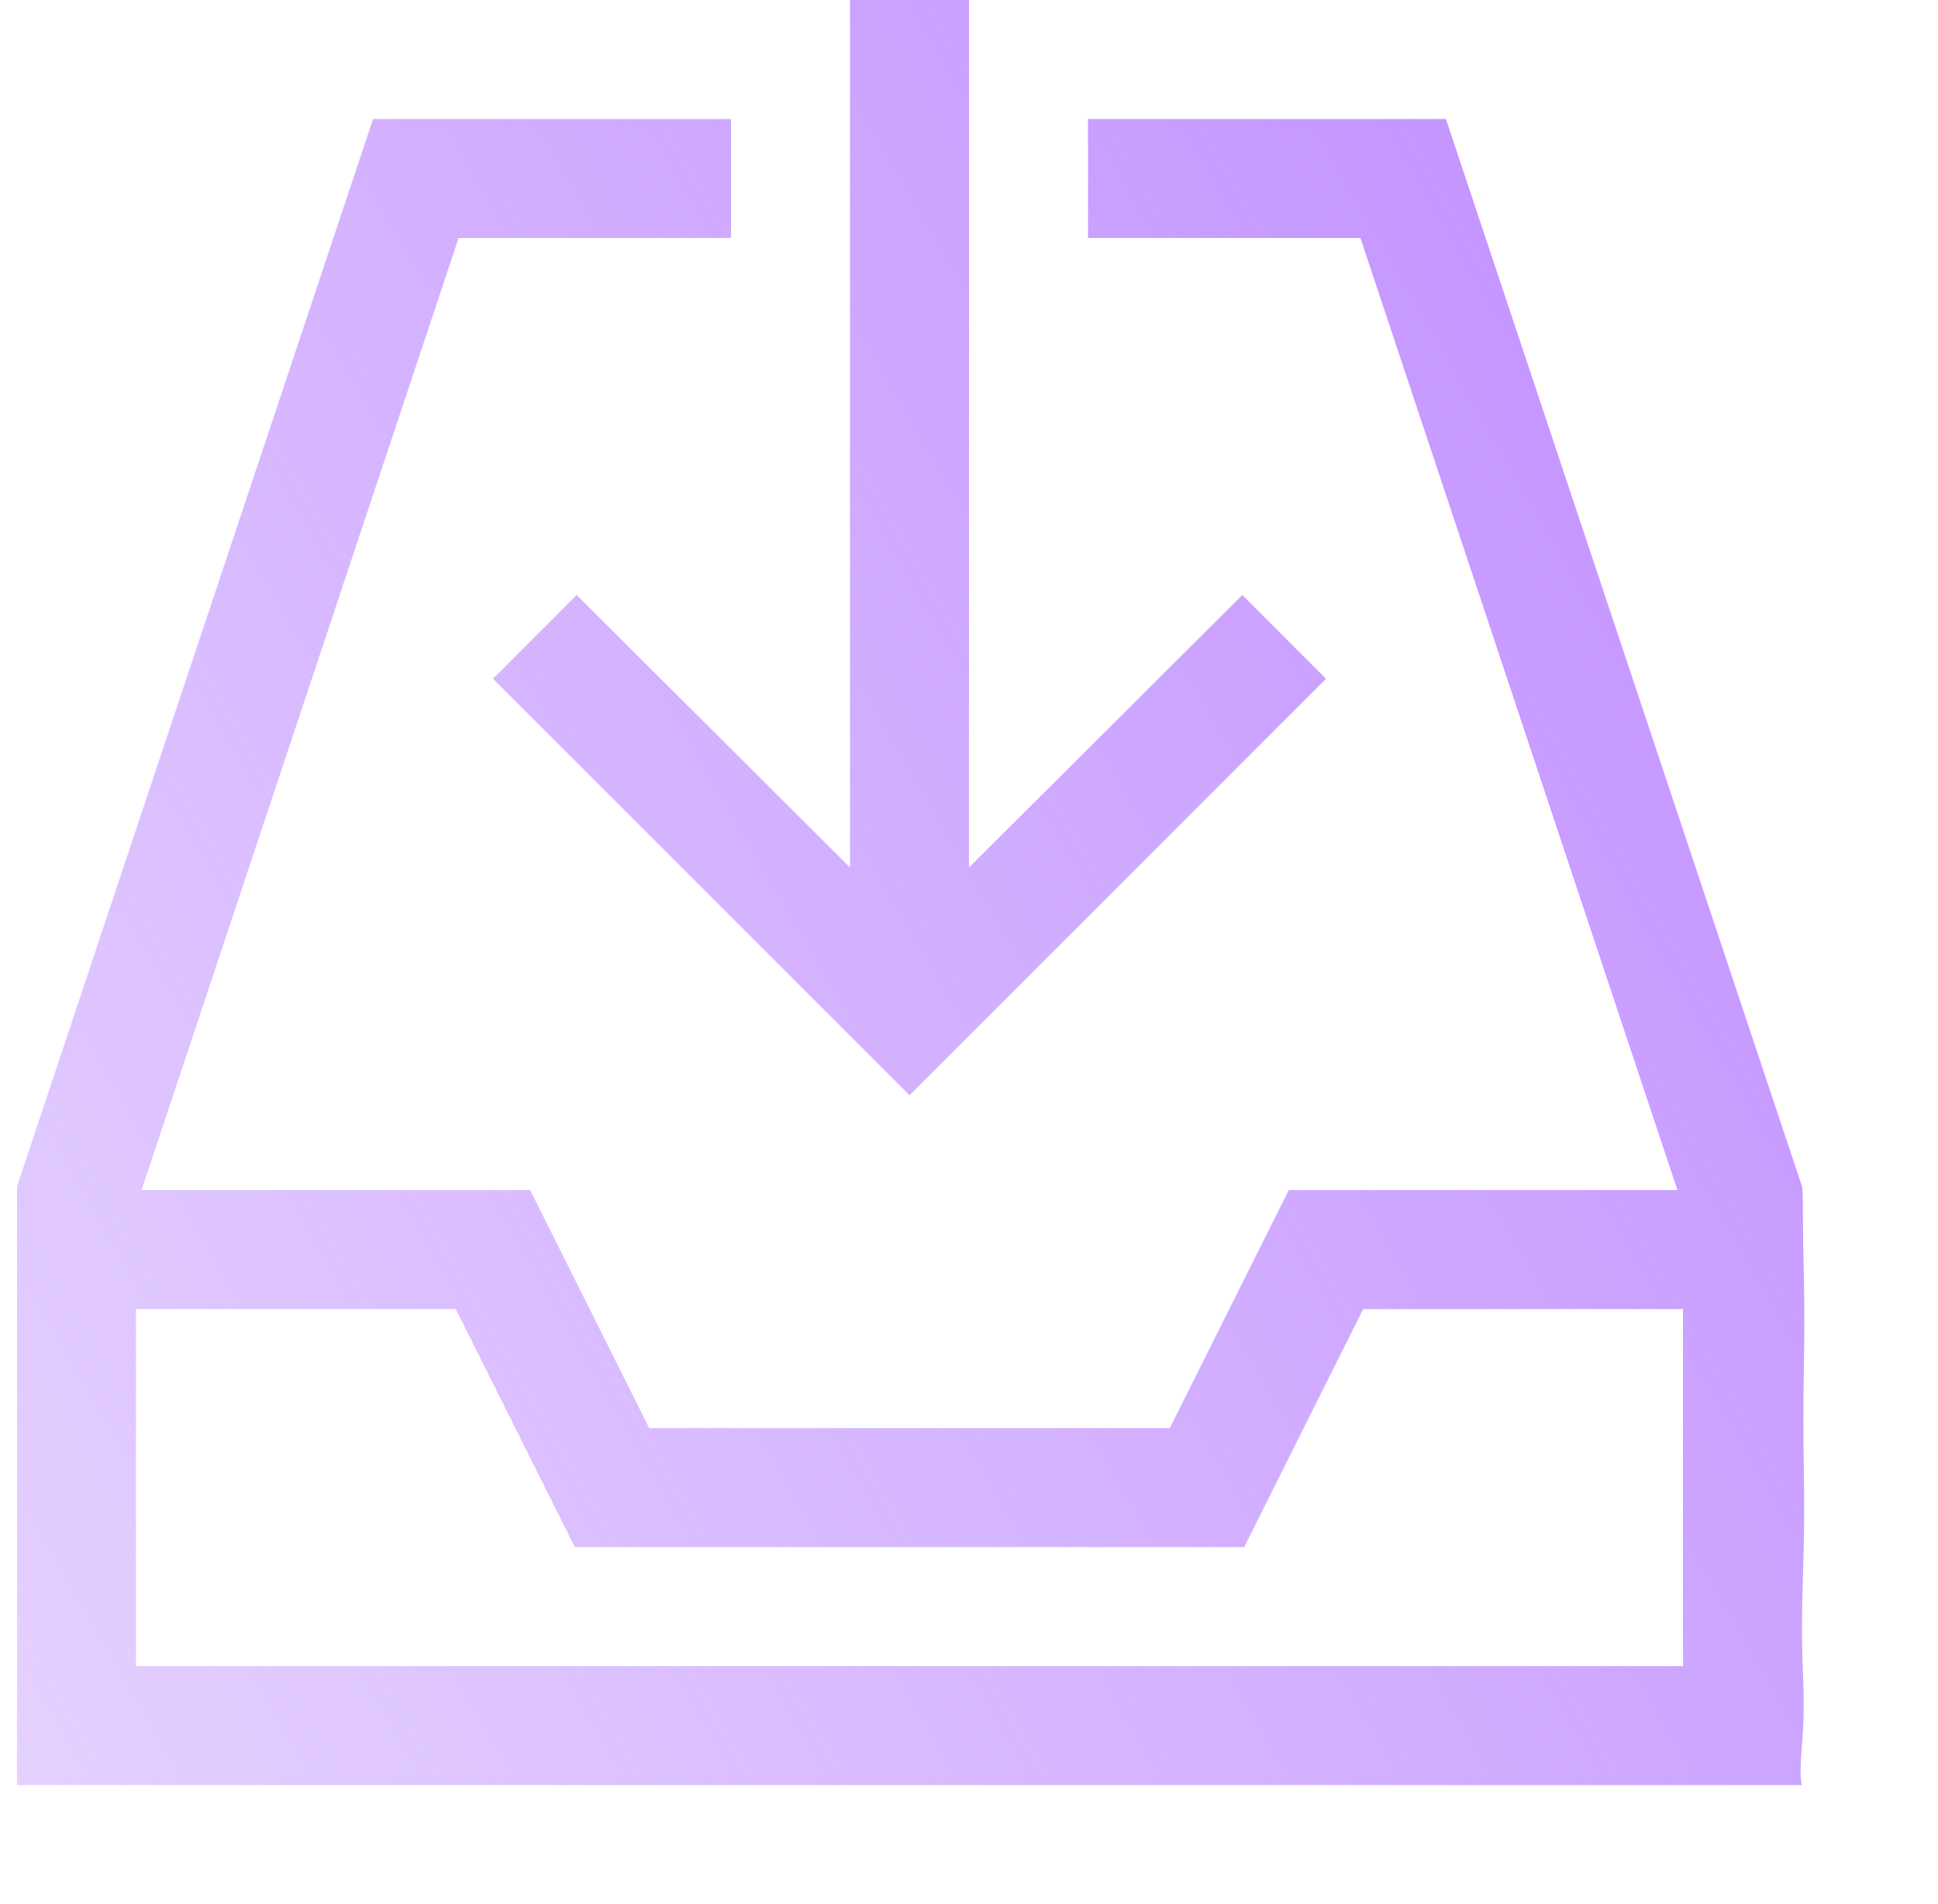<svg width="57" height="56" viewBox="0 0 57 56" fill="none" xmlns="http://www.w3.org/2000/svg">
<g id="fluent-mdl2:subscribe" clip-path="url(#clip0_548_4764)">
<path id="Vector" d="M53 34.891C53.018 34.927 53.027 35.191 53.027 35.684C53.027 36.176 53.036 36.805 53.055 37.57C53.073 38.336 53.073 39.22 53.055 40.223C53.036 41.225 53.036 42.237 53.055 43.258C53.073 44.279 53.064 45.318 53.027 46.375C52.991 47.432 52.991 48.362 53.027 49.164C53.064 49.966 53.055 50.686 53 51.324C52.945 51.962 52.945 52.354 53 52.5H0.5V49.191C0.5 48.335 0.491 47.396 0.473 46.375C0.454 45.354 0.454 44.324 0.473 43.285C0.491 42.246 0.482 41.225 0.445 40.223C0.409 39.22 0.409 38.345 0.445 37.598C0.482 36.85 0.482 36.212 0.445 35.684C0.409 35.155 0.427 34.891 0.5 34.891L10.973 3.5H21.5V7H13.488L4.164 35H15.594L19.094 42H34.406L37.906 35H49.336L40.012 7H32V3.5H42.527L53 34.891ZM49.5 38.5H40.094L36.594 45.5H16.906L13.406 38.5H4V49H49.5V38.5ZM25 25.512V0H28.5V25.512L36.539 17.5L39 19.961L26.75 32.211L14.5 19.961L16.961 17.5L25 25.512Z" fill="url(#paint0_linear_548_4764)"/>
</g>
<defs>
<linearGradient id="paint0_linear_548_4764" x1="53.151" y1="-0.021" x2="-9.106" y2="35.954" gradientUnits="userSpaceOnUse">
<stop stop-color="#BE8CFF"/>
<stop offset="1" stop-color="#BE8CFF" stop-opacity="0.4"/>
</linearGradient>
<clipPath id="clip0_548_4764">
<rect width="56" height="56" fill="white" transform="translate(0.5)"/>
</clipPath>
</defs>
</svg>

